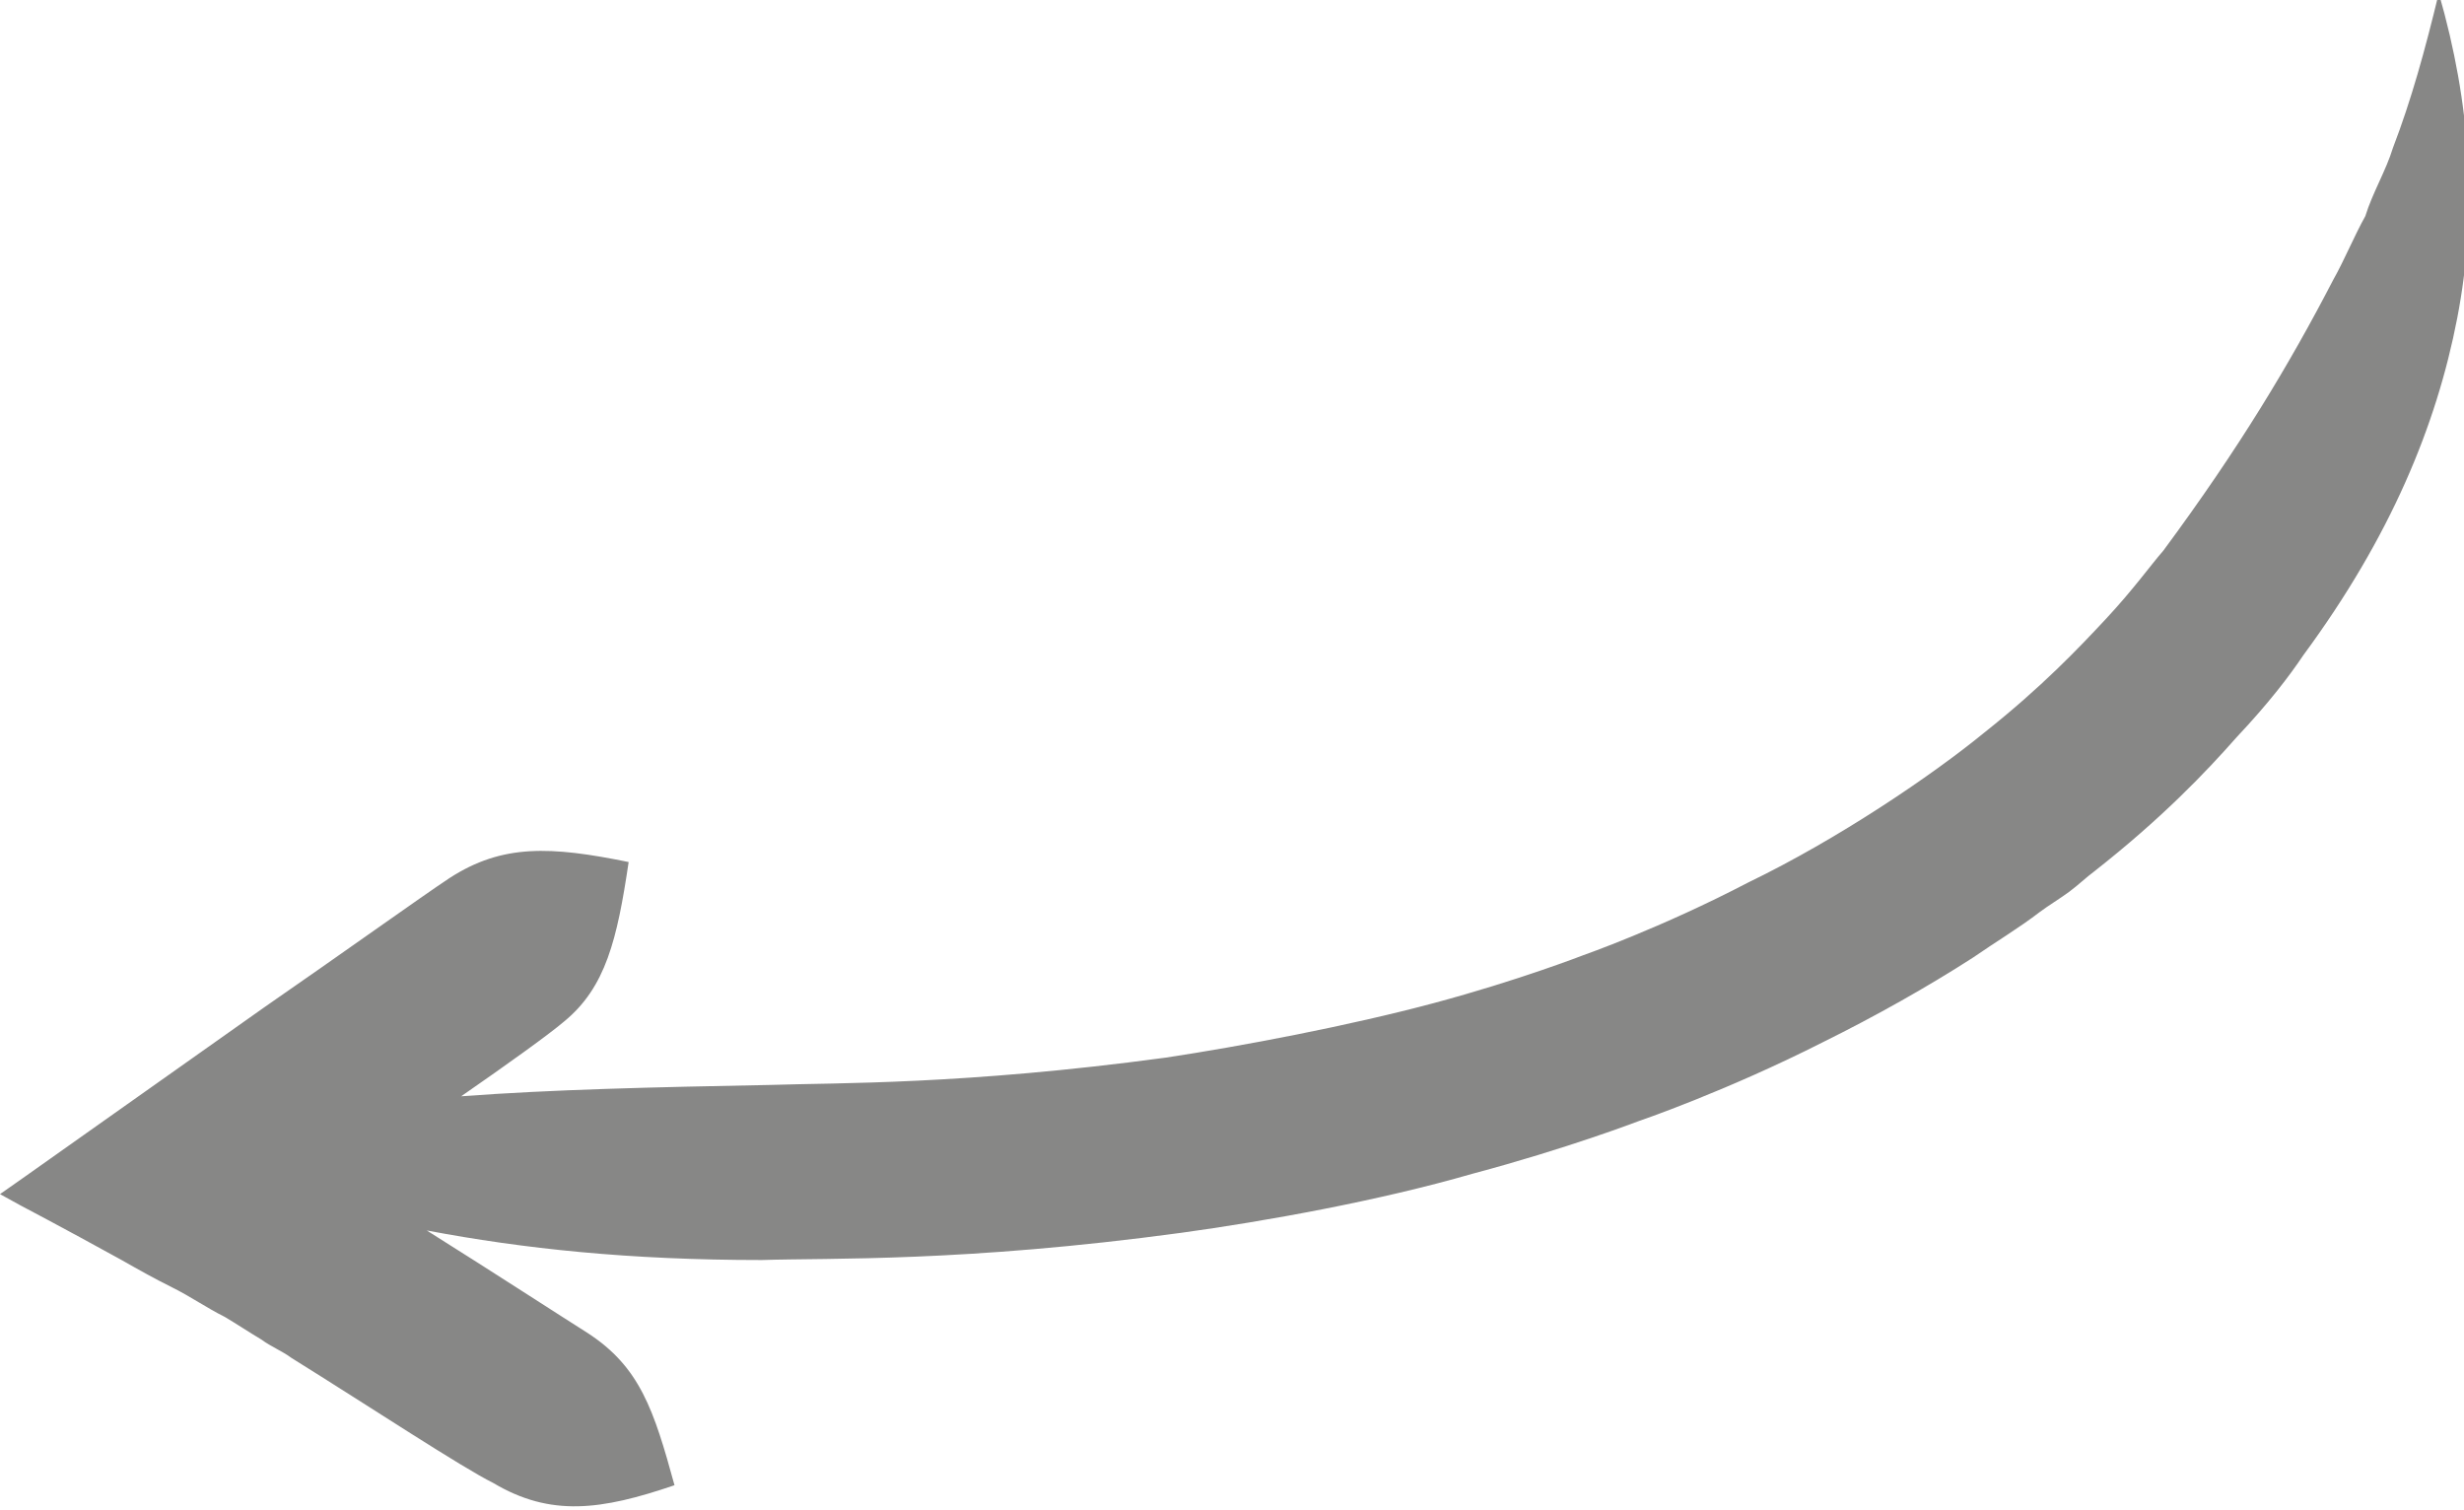<svg xmlns="http://www.w3.org/2000/svg" width="31" height="19" viewBox="0 0 31 19" fill="none"><g opacity="0.6" clip-path="url(#clip0_2058_6513)"><path d="M7.909 10.845C6.928 10.645 6.322 10.616 5.658 11.045C5.311 11.274 4.272 12.018 3.32 12.676C1.617 13.878 0.087 14.966 0 15.023C0.26 15.166 0.26 15.166 0.26 15.166C0.26 15.166 0.751 15.423 1.53 15.852C1.732 15.967 1.934 16.081 2.165 16.196C2.396 16.31 2.598 16.453 2.829 16.568C2.973 16.654 3.147 16.768 3.291 16.854C3.406 16.94 3.551 16.997 3.666 17.083C4.676 17.712 5.802 18.456 6.206 18.657C6.928 19.086 7.563 19 8.486 18.685C8.227 17.741 8.053 17.197 7.39 16.768C7.072 16.568 6.235 16.024 5.369 15.48C6.581 15.709 7.909 15.852 9.583 15.852C10.449 15.824 12.123 15.881 14.865 15.509C15.905 15.366 17.348 15.108 18.531 14.765C19.715 14.45 20.609 14.107 20.609 14.107C20.609 14.107 21.706 13.735 22.947 13.105C23.582 12.791 24.246 12.419 24.823 12.047C25.112 11.847 25.401 11.675 25.661 11.475C25.776 11.389 25.92 11.303 26.036 11.217C26.151 11.131 26.238 11.045 26.353 10.959C27.19 10.301 27.739 9.729 28.143 9.271C28.547 8.842 28.807 8.499 28.98 8.241C30.077 6.753 30.654 5.351 30.914 4.006C31.174 2.661 31.087 1.316 30.683 -0.086C30.51 0.63 30.337 1.259 30.106 1.86C30.019 2.146 29.846 2.432 29.759 2.718C29.615 2.976 29.5 3.262 29.355 3.52C28.807 4.578 28.172 5.637 27.219 6.925C27.046 7.125 26.844 7.411 26.498 7.783C26.151 8.155 25.689 8.642 24.968 9.214C24.304 9.758 23.12 10.559 21.995 11.102C20.898 11.675 19.917 12.018 19.917 12.018C19.917 12.018 19.108 12.333 18.041 12.619C16.973 12.905 15.616 13.163 14.663 13.306C12.123 13.649 10.536 13.621 9.699 13.649C8.198 13.678 6.957 13.706 5.802 13.792C6.379 13.392 6.899 13.02 7.101 12.848C7.621 12.419 7.765 11.818 7.909 10.845Z" fill="#373735"></path></g><defs><clipPath id="clip0_2058_6513"><rect width="31" height="19" fill="white" transform="matrix(-1 0 0 -1 31 19)"></rect></clipPath></defs></svg>